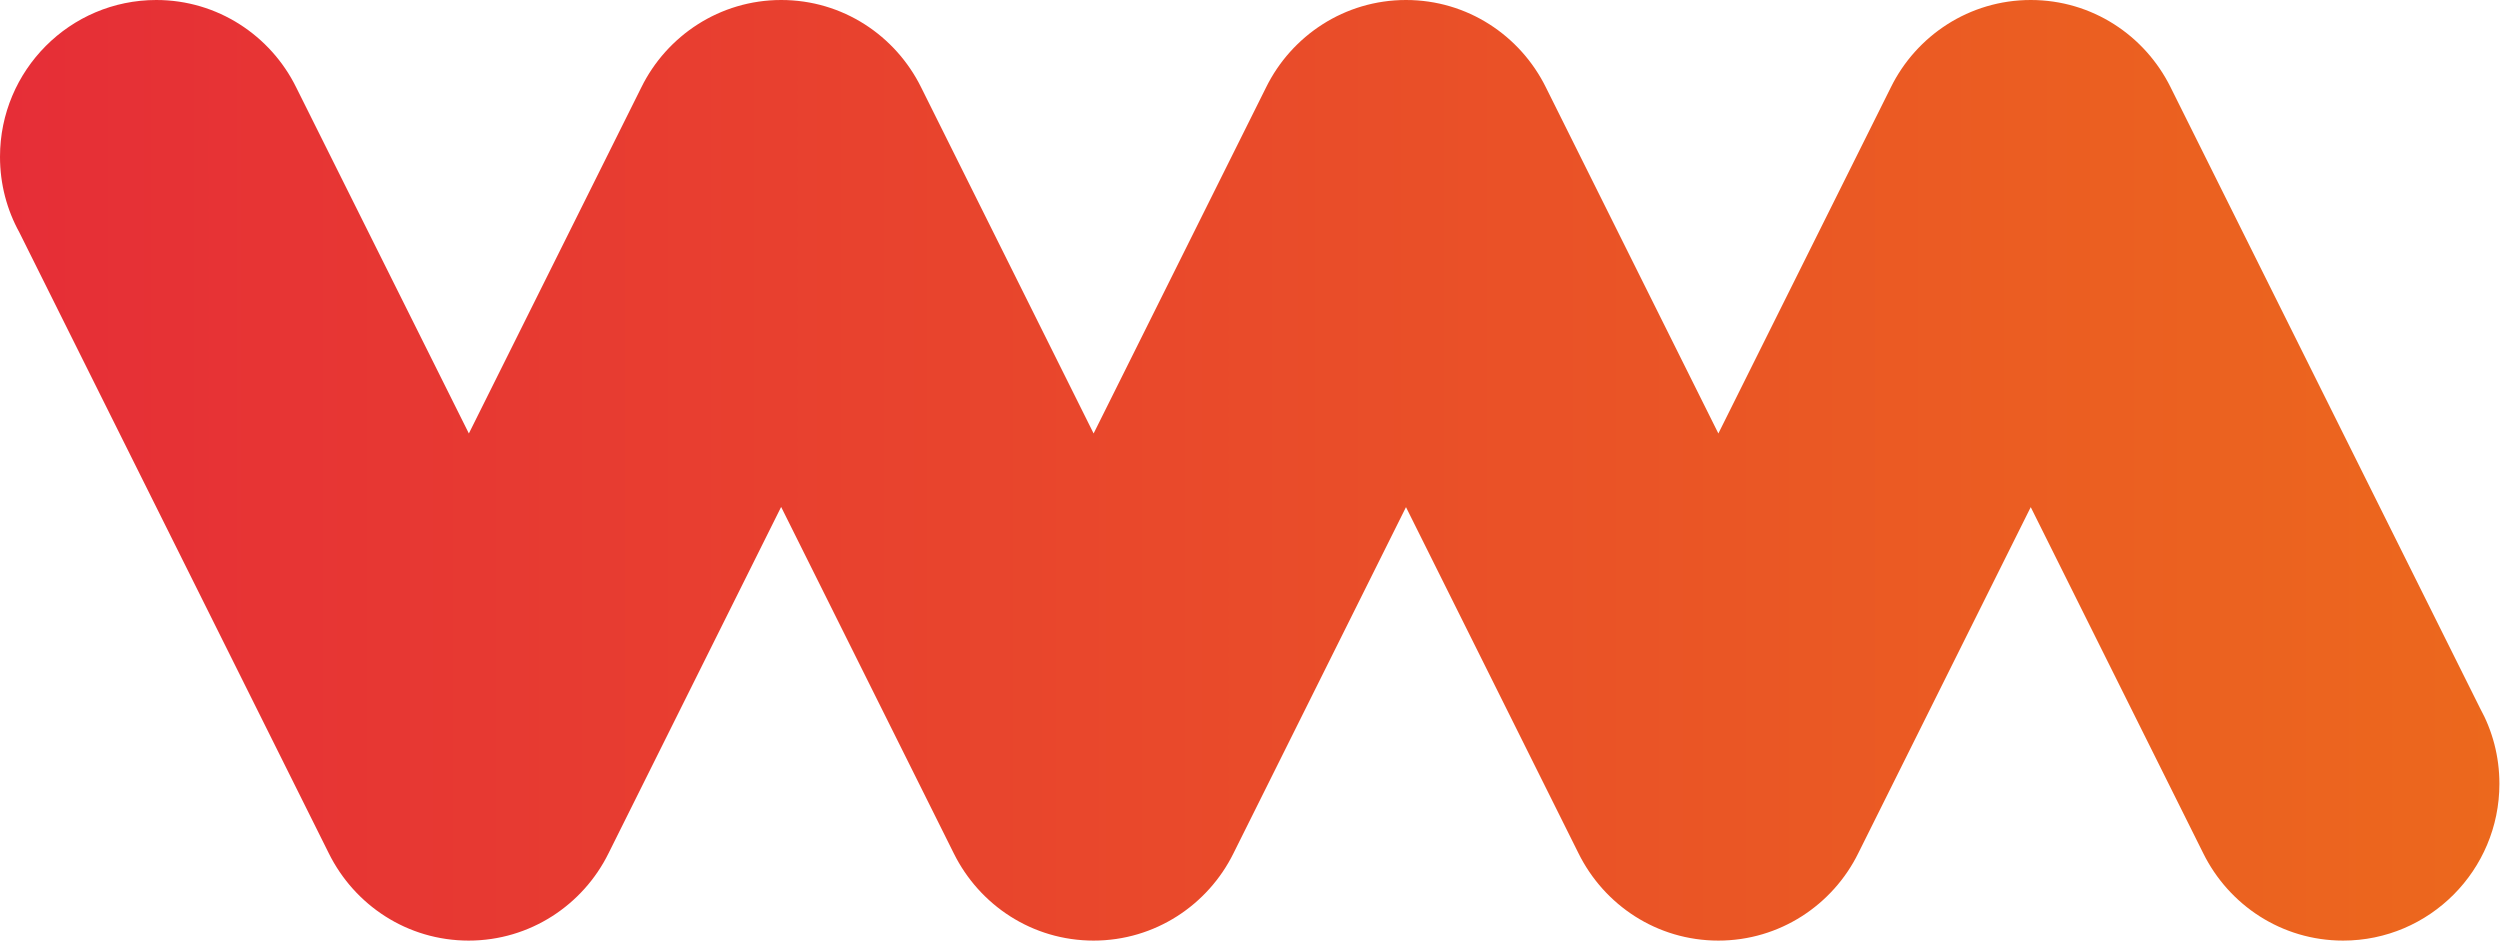 <svg width="101" height="38" viewBox="0 0 101 38" fill="none" xmlns="http://www.w3.org/2000/svg">
<path d="M31.562 20.488L38.531 34.472C39.566 36.564 41.7 38 44.182 38C46.664 38 48.806 36.556 49.833 34.472L56.802 20.488L63.771 34.472C64.806 36.564 66.94 38 69.422 38C71.904 38 74.046 36.556 75.073 34.472L82.042 20.488L89.011 34.472C90.046 36.564 92.18 38 94.662 38C98.146 38 100.976 35.161 100.976 31.665C100.976 30.554 100.693 29.516 100.192 28.608L87.693 3.528C86.658 1.436 84.524 0 82.042 0C79.56 0 77.417 1.444 76.391 3.528L69.422 17.512L62.453 3.528C61.418 1.436 59.284 0 56.802 0C54.32 0 52.178 1.444 51.151 3.528L44.182 17.512L37.213 3.528C36.178 1.436 34.044 0 31.562 0C29.08 0 26.938 1.444 25.911 3.528L18.942 17.512L11.965 3.528C10.938 1.444 8.796 0 6.314 0C2.83 0 0 2.839 0 6.335C0 7.446 0.283 8.484 0.784 9.393L13.283 34.472C14.318 36.564 16.452 38 18.934 38C21.416 38 23.558 36.556 24.585 34.472L31.554 20.488H31.562Z" fill="url(#paint0_linear_204_756)"/>
<defs>
<linearGradient id="paint0_linear_204_756" x1="0" y1="18" x2="101" y2="18" gradientUnits="userSpaceOnUse">
<stop stop-color="#E62E37"/>
<stop offset="1" stop-color="#EC681D"/>
</linearGradient>
</defs>
</svg>
